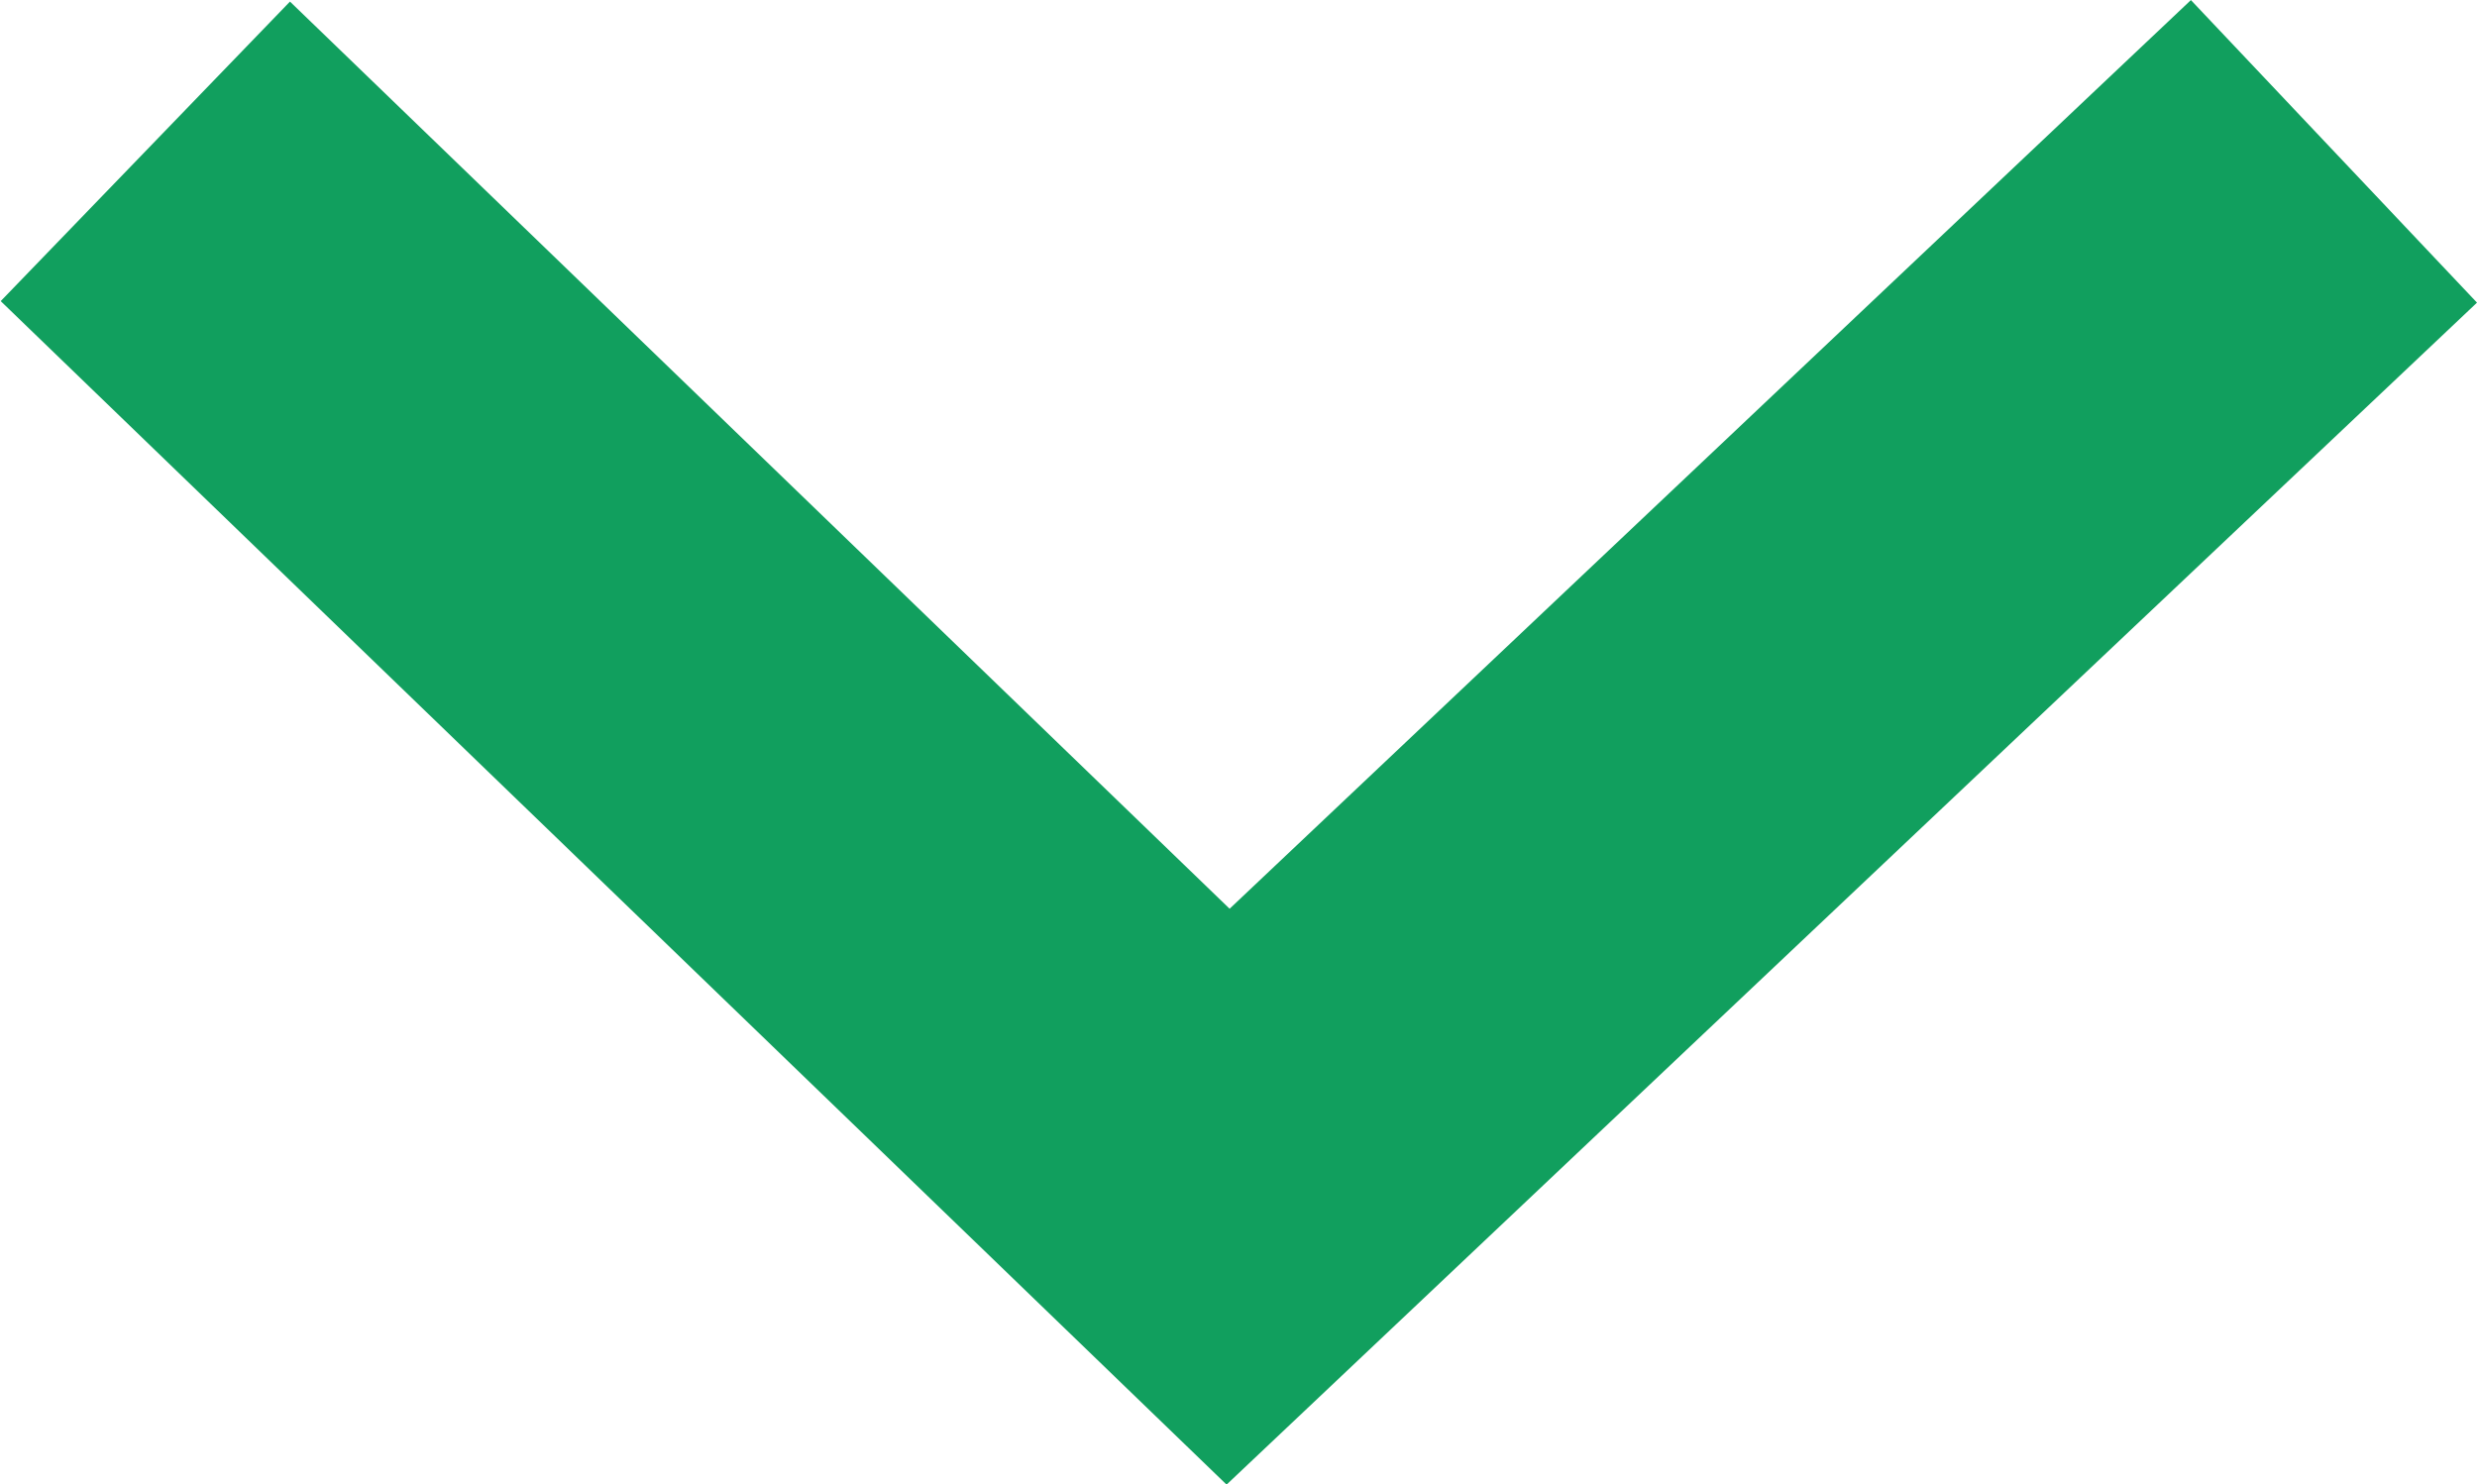 <svg xmlns="http://www.w3.org/2000/svg" width="11.896" height="7.13" viewBox="0 0 11.896 7.13">
  <path id="パス_18524" data-name="パス 18524" d="M3365,507l5.021,5.311-5.021,5.2" transform="translate(518.209 -3364.273) rotate(90)" fill="none" stroke="#119f5e" stroke-width="2"/>
</svg>
